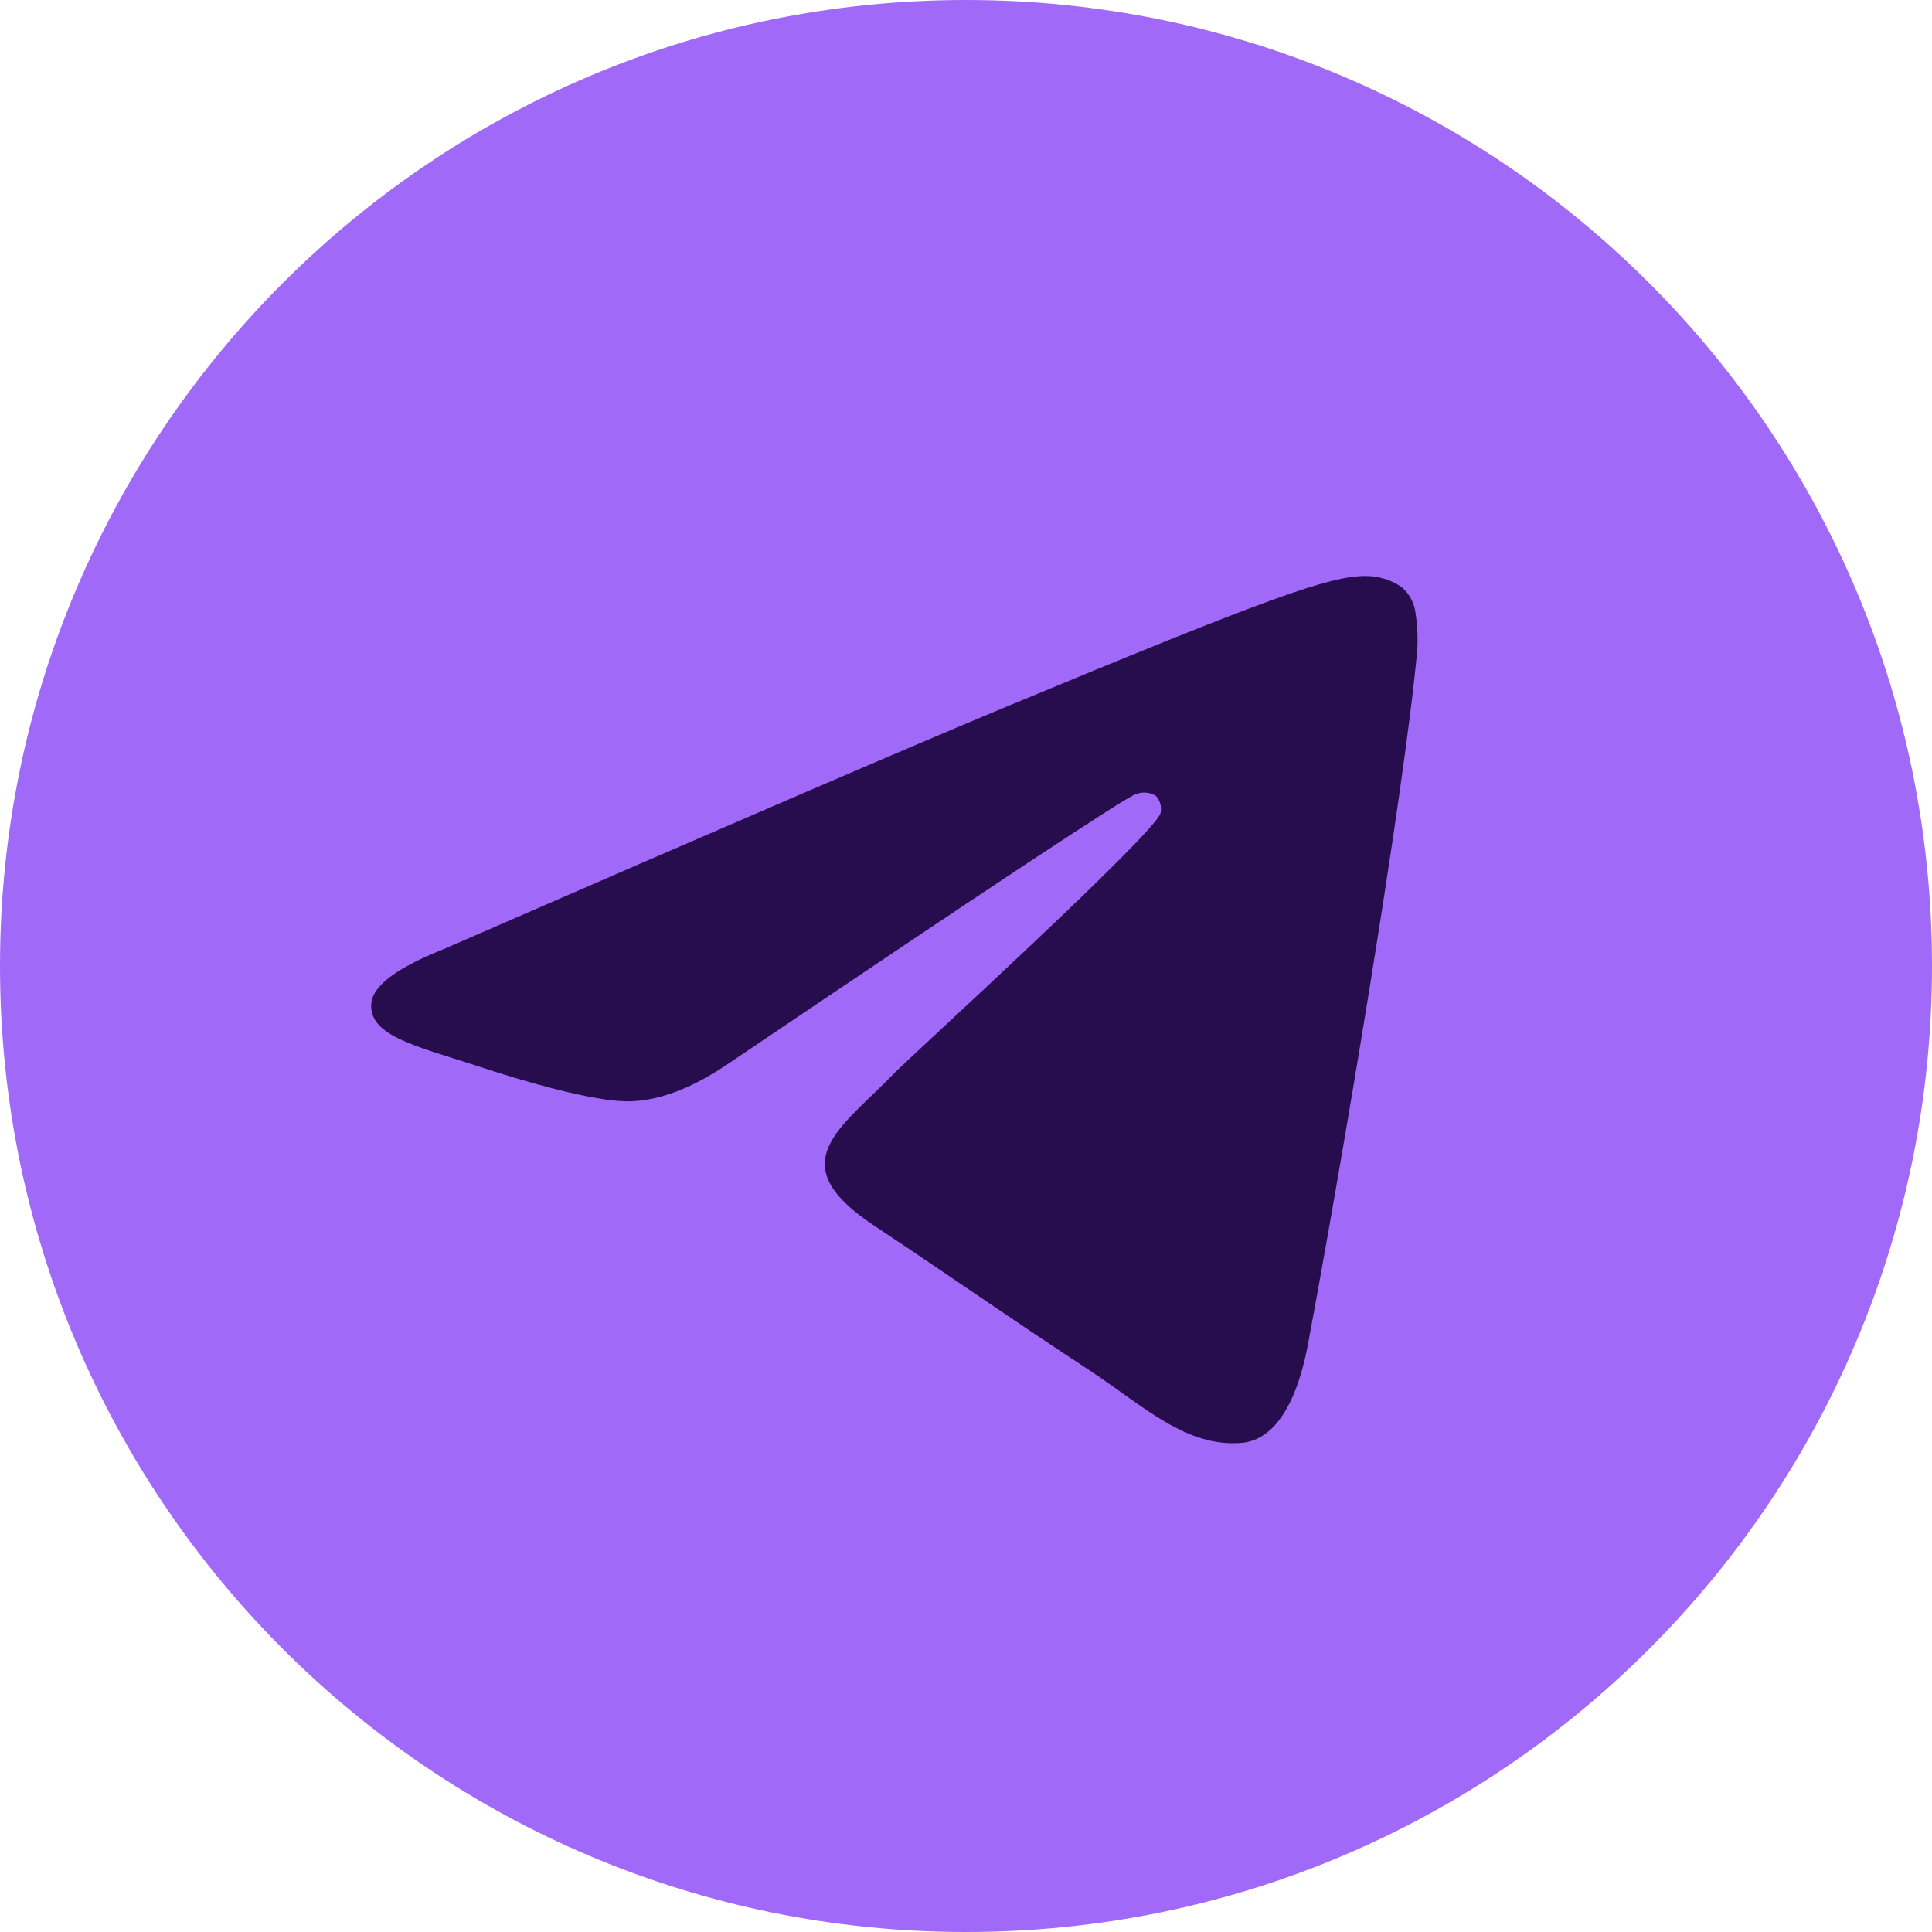 <?xml version="1.0" encoding="UTF-8"?> <svg xmlns="http://www.w3.org/2000/svg" width="30" height="30" viewBox="0 0 30 30" fill="none"> <g clip-path="url(#clip0_63_2258)"> <path d="M15 30C23.284 30 30 23.284 30 15C30 6.716 23.284 0 15 0C6.716 0 0 6.716 0 15C0 23.284 6.716 30 15 30Z" fill="#A169F7"></path> <path fill-rule="evenodd" clip-rule="evenodd" d="M6.88 14.742C11.242 12.841 14.151 11.588 15.605 10.983C19.761 9.255 20.629 8.955 21.187 8.944C21.394 8.94 21.597 9.001 21.767 9.118C21.887 9.222 21.963 9.366 21.981 9.523C22.011 9.718 22.019 9.916 22.006 10.113C21.781 12.485 20.806 18.219 20.311 20.869C20.101 21.985 19.688 22.366 19.288 22.404C18.42 22.483 17.753 21.829 16.916 21.277C15.599 20.414 14.855 19.882 13.577 19.034C12.099 18.057 13.058 17.525 13.899 16.652C14.12 16.423 17.945 12.94 18.021 12.625C18.031 12.578 18.03 12.53 18.018 12.484C18.005 12.438 17.983 12.396 17.951 12.36C17.905 12.331 17.854 12.314 17.8 12.309C17.746 12.303 17.692 12.311 17.641 12.331C17.51 12.359 15.407 13.75 11.332 16.501C10.734 16.912 10.193 17.111 9.709 17.101C9.174 17.089 8.147 16.799 7.383 16.543C6.446 16.239 5.708 16.078 5.767 15.566C5.801 15.299 6.173 15.024 6.88 14.742Z" fill="#280D4E"></path> </g> <defs> <clipPath id="clip0_63_2258"> <rect width="30" height="30" fill="white"></rect> </clipPath> </defs> </svg> 